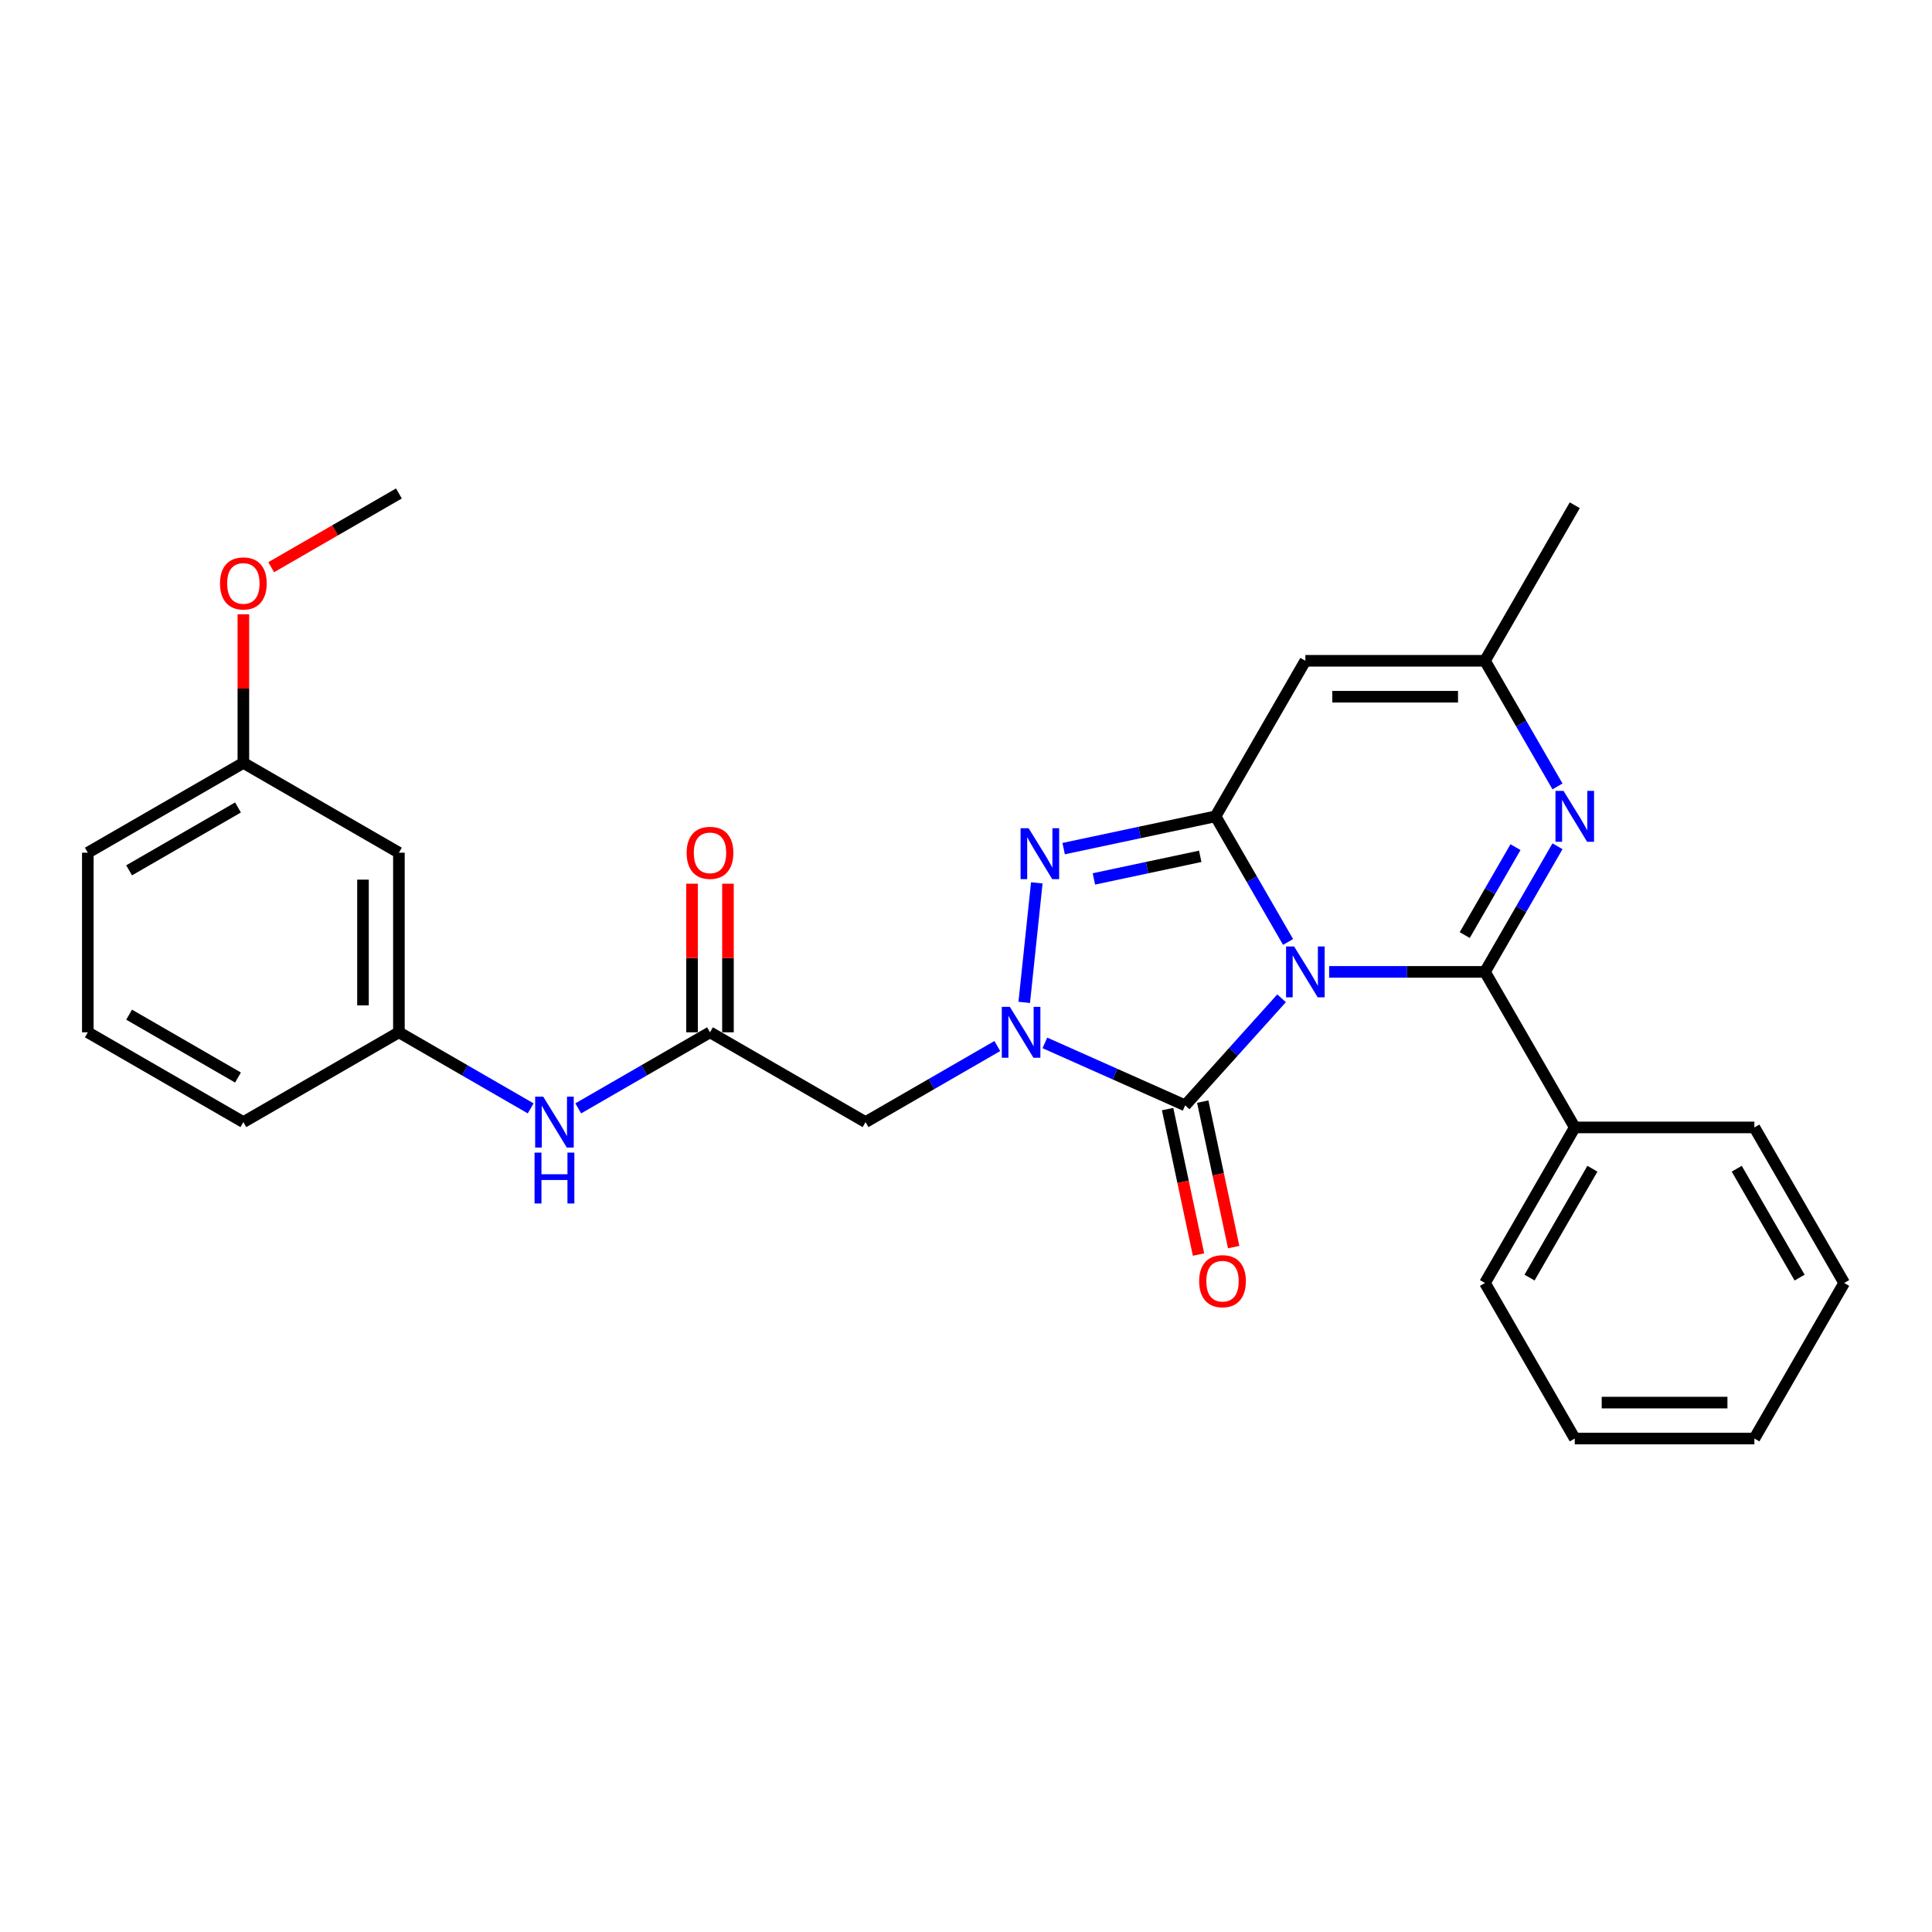 <?xml version='1.0' encoding='iso-8859-1'?>
<svg version='1.1' baseProfile='full'
              xmlns='http://www.w3.org/2000/svg'
                      xmlns:rdkit='http://www.rdkit.org/xml'
                      xmlns:xlink='http://www.w3.org/1999/xlink'
                  xml:space='preserve'
width='1000px' height='1000px' viewBox='0 0 1000 1000'>
<!-- END OF HEADER -->
<rect style='opacity:1.0;fill:#FFFFFF;stroke:none' width='1000' height='1000' x='0' y='0'> </rect>
<path class='bond-0' d='M 666.708,487.557 L 647.938,455.046' style='fill:none;fill-rule:evenodd;stroke:#0000FF;stroke-width:6px;stroke-linecap:butt;stroke-linejoin:miter;stroke-opacity:1' />
<path class='bond-0' d='M 647.938,455.046 L 629.167,422.535' style='fill:none;fill-rule:evenodd;stroke:#000000;stroke-width:6px;stroke-linecap:butt;stroke-linejoin:miter;stroke-opacity:1' />
<path class='bond-1' d='M 687.958,503.045 L 728.287,503.045' style='fill:none;fill-rule:evenodd;stroke:#0000FF;stroke-width:6px;stroke-linecap:butt;stroke-linejoin:miter;stroke-opacity:1' />
<path class='bond-1' d='M 728.287,503.045 L 768.615,503.045' style='fill:none;fill-rule:evenodd;stroke:#000000;stroke-width:6px;stroke-linecap:butt;stroke-linejoin:miter;stroke-opacity:1' />
<path class='bond-2' d='M 663.341,516.715 L 638.393,544.424' style='fill:none;fill-rule:evenodd;stroke:#0000FF;stroke-width:6px;stroke-linecap:butt;stroke-linejoin:miter;stroke-opacity:1' />
<path class='bond-2' d='M 638.393,544.424 L 613.444,572.132' style='fill:none;fill-rule:evenodd;stroke:#000000;stroke-width:6px;stroke-linecap:butt;stroke-linejoin:miter;stroke-opacity:1' />
<path class='bond-4' d='M 629.167,422.535 L 589.855,430.891' style='fill:none;fill-rule:evenodd;stroke:#000000;stroke-width:6px;stroke-linecap:butt;stroke-linejoin:miter;stroke-opacity:1' />
<path class='bond-4' d='M 589.855,430.891 L 550.542,439.247' style='fill:none;fill-rule:evenodd;stroke:#0000FF;stroke-width:6px;stroke-linecap:butt;stroke-linejoin:miter;stroke-opacity:1' />
<path class='bond-4' d='M 621.239,443.229 L 593.72,449.078' style='fill:none;fill-rule:evenodd;stroke:#000000;stroke-width:6px;stroke-linecap:butt;stroke-linejoin:miter;stroke-opacity:1' />
<path class='bond-4' d='M 593.72,449.078 L 566.202,454.927' style='fill:none;fill-rule:evenodd;stroke:#0000FF;stroke-width:6px;stroke-linecap:butt;stroke-linejoin:miter;stroke-opacity:1' />
<path class='bond-6' d='M 629.167,422.535 L 675.65,342.025' style='fill:none;fill-rule:evenodd;stroke:#000000;stroke-width:6px;stroke-linecap:butt;stroke-linejoin:miter;stroke-opacity:1' />
<path class='bond-5' d='M 768.615,503.045 L 787.385,470.534' style='fill:none;fill-rule:evenodd;stroke:#000000;stroke-width:6px;stroke-linecap:butt;stroke-linejoin:miter;stroke-opacity:1' />
<path class='bond-5' d='M 787.385,470.534 L 806.156,438.023' style='fill:none;fill-rule:evenodd;stroke:#0000FF;stroke-width:6px;stroke-linecap:butt;stroke-linejoin:miter;stroke-opacity:1' />
<path class='bond-5' d='M 758.144,483.995 L 771.283,461.238' style='fill:none;fill-rule:evenodd;stroke:#000000;stroke-width:6px;stroke-linecap:butt;stroke-linejoin:miter;stroke-opacity:1' />
<path class='bond-5' d='M 771.283,461.238 L 784.422,438.48' style='fill:none;fill-rule:evenodd;stroke:#0000FF;stroke-width:6px;stroke-linecap:butt;stroke-linejoin:miter;stroke-opacity:1' />
<path class='bond-11' d='M 768.615,503.045 L 815.098,583.556' style='fill:none;fill-rule:evenodd;stroke:#000000;stroke-width:6px;stroke-linecap:butt;stroke-linejoin:miter;stroke-opacity:1' />
<path class='bond-3' d='M 613.444,572.132 L 577.134,555.966' style='fill:none;fill-rule:evenodd;stroke:#000000;stroke-width:6px;stroke-linecap:butt;stroke-linejoin:miter;stroke-opacity:1' />
<path class='bond-3' d='M 577.134,555.966 L 540.825,539.8' style='fill:none;fill-rule:evenodd;stroke:#0000FF;stroke-width:6px;stroke-linecap:butt;stroke-linejoin:miter;stroke-opacity:1' />
<path class='bond-10' d='M 604.351,574.065 L 612.353,611.713' style='fill:none;fill-rule:evenodd;stroke:#000000;stroke-width:6px;stroke-linecap:butt;stroke-linejoin:miter;stroke-opacity:1' />
<path class='bond-10' d='M 612.353,611.713 L 620.355,649.362' style='fill:none;fill-rule:evenodd;stroke:#FF0000;stroke-width:6px;stroke-linecap:butt;stroke-linejoin:miter;stroke-opacity:1' />
<path class='bond-10' d='M 622.537,570.199 L 630.54,607.848' style='fill:none;fill-rule:evenodd;stroke:#000000;stroke-width:6px;stroke-linecap:butt;stroke-linejoin:miter;stroke-opacity:1' />
<path class='bond-10' d='M 630.54,607.848 L 638.542,645.496' style='fill:none;fill-rule:evenodd;stroke:#FF0000;stroke-width:6px;stroke-linecap:butt;stroke-linejoin:miter;stroke-opacity:1' />
<path class='bond-7' d='M 516.207,541.426 L 482.107,561.114' style='fill:none;fill-rule:evenodd;stroke:#0000FF;stroke-width:6px;stroke-linecap:butt;stroke-linejoin:miter;stroke-opacity:1' />
<path class='bond-7' d='M 482.107,561.114 L 448.006,580.802' style='fill:none;fill-rule:evenodd;stroke:#000000;stroke-width:6px;stroke-linecap:butt;stroke-linejoin:miter;stroke-opacity:1' />
<path class='bond-28' d='M 530.144,518.832 L 536.647,456.962' style='fill:none;fill-rule:evenodd;stroke:#0000FF;stroke-width:6px;stroke-linecap:butt;stroke-linejoin:miter;stroke-opacity:1' />
<path class='bond-8' d='M 806.156,407.047 L 787.385,374.536' style='fill:none;fill-rule:evenodd;stroke:#0000FF;stroke-width:6px;stroke-linecap:butt;stroke-linejoin:miter;stroke-opacity:1' />
<path class='bond-8' d='M 787.385,374.536 L 768.615,342.025' style='fill:none;fill-rule:evenodd;stroke:#000000;stroke-width:6px;stroke-linecap:butt;stroke-linejoin:miter;stroke-opacity:1' />
<path class='bond-29' d='M 675.65,342.025 L 768.615,342.025' style='fill:none;fill-rule:evenodd;stroke:#000000;stroke-width:6px;stroke-linecap:butt;stroke-linejoin:miter;stroke-opacity:1' />
<path class='bond-29' d='M 689.595,360.618 L 754.67,360.618' style='fill:none;fill-rule:evenodd;stroke:#000000;stroke-width:6px;stroke-linecap:butt;stroke-linejoin:miter;stroke-opacity:1' />
<path class='bond-9' d='M 448.006,580.802 L 367.496,534.32' style='fill:none;fill-rule:evenodd;stroke:#000000;stroke-width:6px;stroke-linecap:butt;stroke-linejoin:miter;stroke-opacity:1' />
<path class='bond-18' d='M 768.615,342.025 L 815.098,261.515' style='fill:none;fill-rule:evenodd;stroke:#000000;stroke-width:6px;stroke-linecap:butt;stroke-linejoin:miter;stroke-opacity:1' />
<path class='bond-12' d='M 367.496,534.32 L 333.395,554.008' style='fill:none;fill-rule:evenodd;stroke:#000000;stroke-width:6px;stroke-linecap:butt;stroke-linejoin:miter;stroke-opacity:1' />
<path class='bond-12' d='M 333.395,554.008 L 299.294,573.696' style='fill:none;fill-rule:evenodd;stroke:#0000FF;stroke-width:6px;stroke-linecap:butt;stroke-linejoin:miter;stroke-opacity:1' />
<path class='bond-14' d='M 376.792,534.32 L 376.792,495.86' style='fill:none;fill-rule:evenodd;stroke:#000000;stroke-width:6px;stroke-linecap:butt;stroke-linejoin:miter;stroke-opacity:1' />
<path class='bond-14' d='M 376.792,495.86 L 376.792,457.4' style='fill:none;fill-rule:evenodd;stroke:#FF0000;stroke-width:6px;stroke-linecap:butt;stroke-linejoin:miter;stroke-opacity:1' />
<path class='bond-14' d='M 358.199,534.32 L 358.199,495.86' style='fill:none;fill-rule:evenodd;stroke:#000000;stroke-width:6px;stroke-linecap:butt;stroke-linejoin:miter;stroke-opacity:1' />
<path class='bond-14' d='M 358.199,495.86 L 358.199,457.4' style='fill:none;fill-rule:evenodd;stroke:#FF0000;stroke-width:6px;stroke-linecap:butt;stroke-linejoin:miter;stroke-opacity:1' />
<path class='bond-21' d='M 815.098,583.556 L 768.615,664.066' style='fill:none;fill-rule:evenodd;stroke:#000000;stroke-width:6px;stroke-linecap:butt;stroke-linejoin:miter;stroke-opacity:1' />
<path class='bond-21' d='M 824.227,604.929 L 791.689,661.286' style='fill:none;fill-rule:evenodd;stroke:#000000;stroke-width:6px;stroke-linecap:butt;stroke-linejoin:miter;stroke-opacity:1' />
<path class='bond-22' d='M 815.098,583.556 L 908.063,583.556' style='fill:none;fill-rule:evenodd;stroke:#000000;stroke-width:6px;stroke-linecap:butt;stroke-linejoin:miter;stroke-opacity:1' />
<path class='bond-13' d='M 274.677,573.696 L 240.576,554.008' style='fill:none;fill-rule:evenodd;stroke:#0000FF;stroke-width:6px;stroke-linecap:butt;stroke-linejoin:miter;stroke-opacity:1' />
<path class='bond-13' d='M 240.576,554.008 L 206.475,534.32' style='fill:none;fill-rule:evenodd;stroke:#000000;stroke-width:6px;stroke-linecap:butt;stroke-linejoin:miter;stroke-opacity:1' />
<path class='bond-15' d='M 206.475,534.32 L 206.475,441.354' style='fill:none;fill-rule:evenodd;stroke:#000000;stroke-width:6px;stroke-linecap:butt;stroke-linejoin:miter;stroke-opacity:1' />
<path class='bond-15' d='M 187.882,520.375 L 187.882,455.299' style='fill:none;fill-rule:evenodd;stroke:#000000;stroke-width:6px;stroke-linecap:butt;stroke-linejoin:miter;stroke-opacity:1' />
<path class='bond-20' d='M 206.475,534.32 L 125.965,580.802' style='fill:none;fill-rule:evenodd;stroke:#000000;stroke-width:6px;stroke-linecap:butt;stroke-linejoin:miter;stroke-opacity:1' />
<path class='bond-16' d='M 206.475,441.354 L 125.965,394.872' style='fill:none;fill-rule:evenodd;stroke:#000000;stroke-width:6px;stroke-linecap:butt;stroke-linejoin:miter;stroke-opacity:1' />
<path class='bond-17' d='M 125.965,394.872 L 125.965,356.412' style='fill:none;fill-rule:evenodd;stroke:#000000;stroke-width:6px;stroke-linecap:butt;stroke-linejoin:miter;stroke-opacity:1' />
<path class='bond-17' d='M 125.965,356.412 L 125.965,317.952' style='fill:none;fill-rule:evenodd;stroke:#FF0000;stroke-width:6px;stroke-linecap:butt;stroke-linejoin:miter;stroke-opacity:1' />
<path class='bond-31' d='M 125.965,394.872 L 45.455,441.354' style='fill:none;fill-rule:evenodd;stroke:#000000;stroke-width:6px;stroke-linecap:butt;stroke-linejoin:miter;stroke-opacity:1' />
<path class='bond-31' d='M 123.185,417.946 L 66.828,450.484' style='fill:none;fill-rule:evenodd;stroke:#000000;stroke-width:6px;stroke-linecap:butt;stroke-linejoin:miter;stroke-opacity:1' />
<path class='bond-24' d='M 140.374,293.587 L 173.425,274.506' style='fill:none;fill-rule:evenodd;stroke:#FF0000;stroke-width:6px;stroke-linecap:butt;stroke-linejoin:miter;stroke-opacity:1' />
<path class='bond-24' d='M 173.425,274.506 L 206.475,255.424' style='fill:none;fill-rule:evenodd;stroke:#000000;stroke-width:6px;stroke-linecap:butt;stroke-linejoin:miter;stroke-opacity:1' />
<path class='bond-19' d='M 45.455,534.32 L 125.965,580.802' style='fill:none;fill-rule:evenodd;stroke:#000000;stroke-width:6px;stroke-linecap:butt;stroke-linejoin:miter;stroke-opacity:1' />
<path class='bond-19' d='M 66.828,525.19 L 123.185,557.728' style='fill:none;fill-rule:evenodd;stroke:#000000;stroke-width:6px;stroke-linecap:butt;stroke-linejoin:miter;stroke-opacity:1' />
<path class='bond-23' d='M 45.455,534.32 L 45.455,441.354' style='fill:none;fill-rule:evenodd;stroke:#000000;stroke-width:6px;stroke-linecap:butt;stroke-linejoin:miter;stroke-opacity:1' />
<path class='bond-26' d='M 768.615,664.066 L 815.098,744.576' style='fill:none;fill-rule:evenodd;stroke:#000000;stroke-width:6px;stroke-linecap:butt;stroke-linejoin:miter;stroke-opacity:1' />
<path class='bond-25' d='M 908.063,583.556 L 954.545,664.066' style='fill:none;fill-rule:evenodd;stroke:#000000;stroke-width:6px;stroke-linecap:butt;stroke-linejoin:miter;stroke-opacity:1' />
<path class='bond-25' d='M 898.933,604.929 L 931.471,661.286' style='fill:none;fill-rule:evenodd;stroke:#000000;stroke-width:6px;stroke-linecap:butt;stroke-linejoin:miter;stroke-opacity:1' />
<path class='bond-27' d='M 954.545,664.066 L 908.063,744.576' style='fill:none;fill-rule:evenodd;stroke:#000000;stroke-width:6px;stroke-linecap:butt;stroke-linejoin:miter;stroke-opacity:1' />
<path class='bond-30' d='M 815.098,744.576 L 908.063,744.576' style='fill:none;fill-rule:evenodd;stroke:#000000;stroke-width:6px;stroke-linecap:butt;stroke-linejoin:miter;stroke-opacity:1' />
<path class='bond-30' d='M 829.042,725.983 L 894.118,725.983' style='fill:none;fill-rule:evenodd;stroke:#000000;stroke-width:6px;stroke-linecap:butt;stroke-linejoin:miter;stroke-opacity:1' />
<path  class='atom-0' d='M 669.83 489.881
L 678.457 503.826
Q 679.313 505.202, 680.689 507.694
Q 682.064 510.185, 682.139 510.334
L 682.139 489.881
L 685.634 489.881
L 685.634 516.209
L 682.027 516.209
L 672.768 500.963
Q 671.689 499.178, 670.537 497.133
Q 669.421 495.088, 669.086 494.455
L 669.086 516.209
L 665.665 516.209
L 665.665 489.881
L 669.83 489.881
' fill='#0000FF'/>
<path  class='atom-4' d='M 522.696 521.156
L 531.324 535.101
Q 532.179 536.476, 533.555 538.968
Q 534.931 541.459, 535.005 541.608
L 535.005 521.156
L 538.5 521.156
L 538.5 547.483
L 534.893 547.483
L 525.634 532.237
Q 524.556 530.452, 523.403 528.407
Q 522.287 526.362, 521.953 525.73
L 521.953 547.483
L 518.532 547.483
L 518.532 521.156
L 522.696 521.156
' fill='#0000FF'/>
<path  class='atom-5' d='M 532.414 428.7
L 541.041 442.645
Q 541.896 444.02, 543.272 446.512
Q 544.648 449.003, 544.722 449.152
L 544.722 428.7
L 548.218 428.7
L 548.218 455.028
L 544.611 455.028
L 535.352 439.781
Q 534.273 437.996, 533.12 435.951
Q 532.005 433.906, 531.67 433.274
L 531.67 455.028
L 528.249 455.028
L 528.249 428.7
L 532.414 428.7
' fill='#0000FF'/>
<path  class='atom-6' d='M 809.278 409.371
L 817.905 423.316
Q 818.76 424.692, 820.136 427.183
Q 821.512 429.675, 821.587 429.824
L 821.587 409.371
L 825.082 409.371
L 825.082 435.699
L 821.475 435.699
L 812.216 420.453
Q 811.137 418.668, 809.985 416.623
Q 808.869 414.577, 808.534 413.945
L 808.534 435.699
L 805.113 435.699
L 805.113 409.371
L 809.278 409.371
' fill='#0000FF'/>
<path  class='atom-11' d='M 620.687 663.14
Q 620.687 656.818, 623.811 653.286
Q 626.934 649.753, 632.772 649.753
Q 638.611 649.753, 641.734 653.286
Q 644.858 656.818, 644.858 663.14
Q 644.858 669.536, 641.697 673.18
Q 638.536 676.787, 632.772 676.787
Q 626.971 676.787, 623.811 673.18
Q 620.687 669.573, 620.687 663.14
M 632.772 673.812
Q 636.789 673.812, 638.945 671.135
Q 641.139 668.42, 641.139 663.14
Q 641.139 657.971, 638.945 655.368
Q 636.789 652.728, 632.772 652.728
Q 628.756 652.728, 626.562 655.331
Q 624.406 657.934, 624.406 663.14
Q 624.406 668.458, 626.562 671.135
Q 628.756 673.812, 632.772 673.812
' fill='#FF0000'/>
<path  class='atom-13' d='M 281.166 567.638
L 289.793 581.583
Q 290.648 582.959, 292.024 585.45
Q 293.4 587.942, 293.474 588.091
L 293.474 567.638
L 296.97 567.638
L 296.97 593.966
L 293.363 593.966
L 284.103 578.72
Q 283.025 576.935, 281.872 574.89
Q 280.757 572.844, 280.422 572.212
L 280.422 593.966
L 277.001 593.966
L 277.001 567.638
L 281.166 567.638
' fill='#0000FF'/>
<path  class='atom-13' d='M 276.685 596.599
L 280.255 596.599
L 280.255 607.792
L 293.716 607.792
L 293.716 596.599
L 297.286 596.599
L 297.286 622.927
L 293.716 622.927
L 293.716 610.767
L 280.255 610.767
L 280.255 622.927
L 276.685 622.927
L 276.685 596.599
' fill='#0000FF'/>
<path  class='atom-15' d='M 355.41 441.429
Q 355.41 435.107, 358.534 431.574
Q 361.657 428.042, 367.496 428.042
Q 373.334 428.042, 376.457 431.574
Q 379.581 435.107, 379.581 441.429
Q 379.581 447.825, 376.42 451.469
Q 373.259 455.076, 367.496 455.076
Q 361.694 455.076, 358.534 451.469
Q 355.41 447.862, 355.41 441.429
M 367.496 452.101
Q 371.512 452.101, 373.668 449.424
Q 375.862 446.709, 375.862 441.429
Q 375.862 436.26, 373.668 433.657
Q 371.512 431.017, 367.496 431.017
Q 363.479 431.017, 361.285 433.62
Q 359.129 436.223, 359.129 441.429
Q 359.129 446.746, 361.285 449.424
Q 363.479 452.101, 367.496 452.101
' fill='#FF0000'/>
<path  class='atom-18' d='M 113.879 301.981
Q 113.879 295.659, 117.003 292.127
Q 120.127 288.594, 125.965 288.594
Q 131.803 288.594, 134.927 292.127
Q 138.05 295.659, 138.05 301.981
Q 138.05 308.377, 134.889 312.021
Q 131.729 315.628, 125.965 315.628
Q 120.164 315.628, 117.003 312.021
Q 113.879 308.414, 113.879 301.981
M 125.965 312.653
Q 129.981 312.653, 132.138 309.976
Q 134.332 307.261, 134.332 301.981
Q 134.332 296.812, 132.138 294.209
Q 129.981 291.569, 125.965 291.569
Q 121.949 291.569, 119.755 294.172
Q 117.598 296.775, 117.598 301.981
Q 117.598 307.299, 119.755 309.976
Q 121.949 312.653, 125.965 312.653
' fill='#FF0000'/>
</svg>
